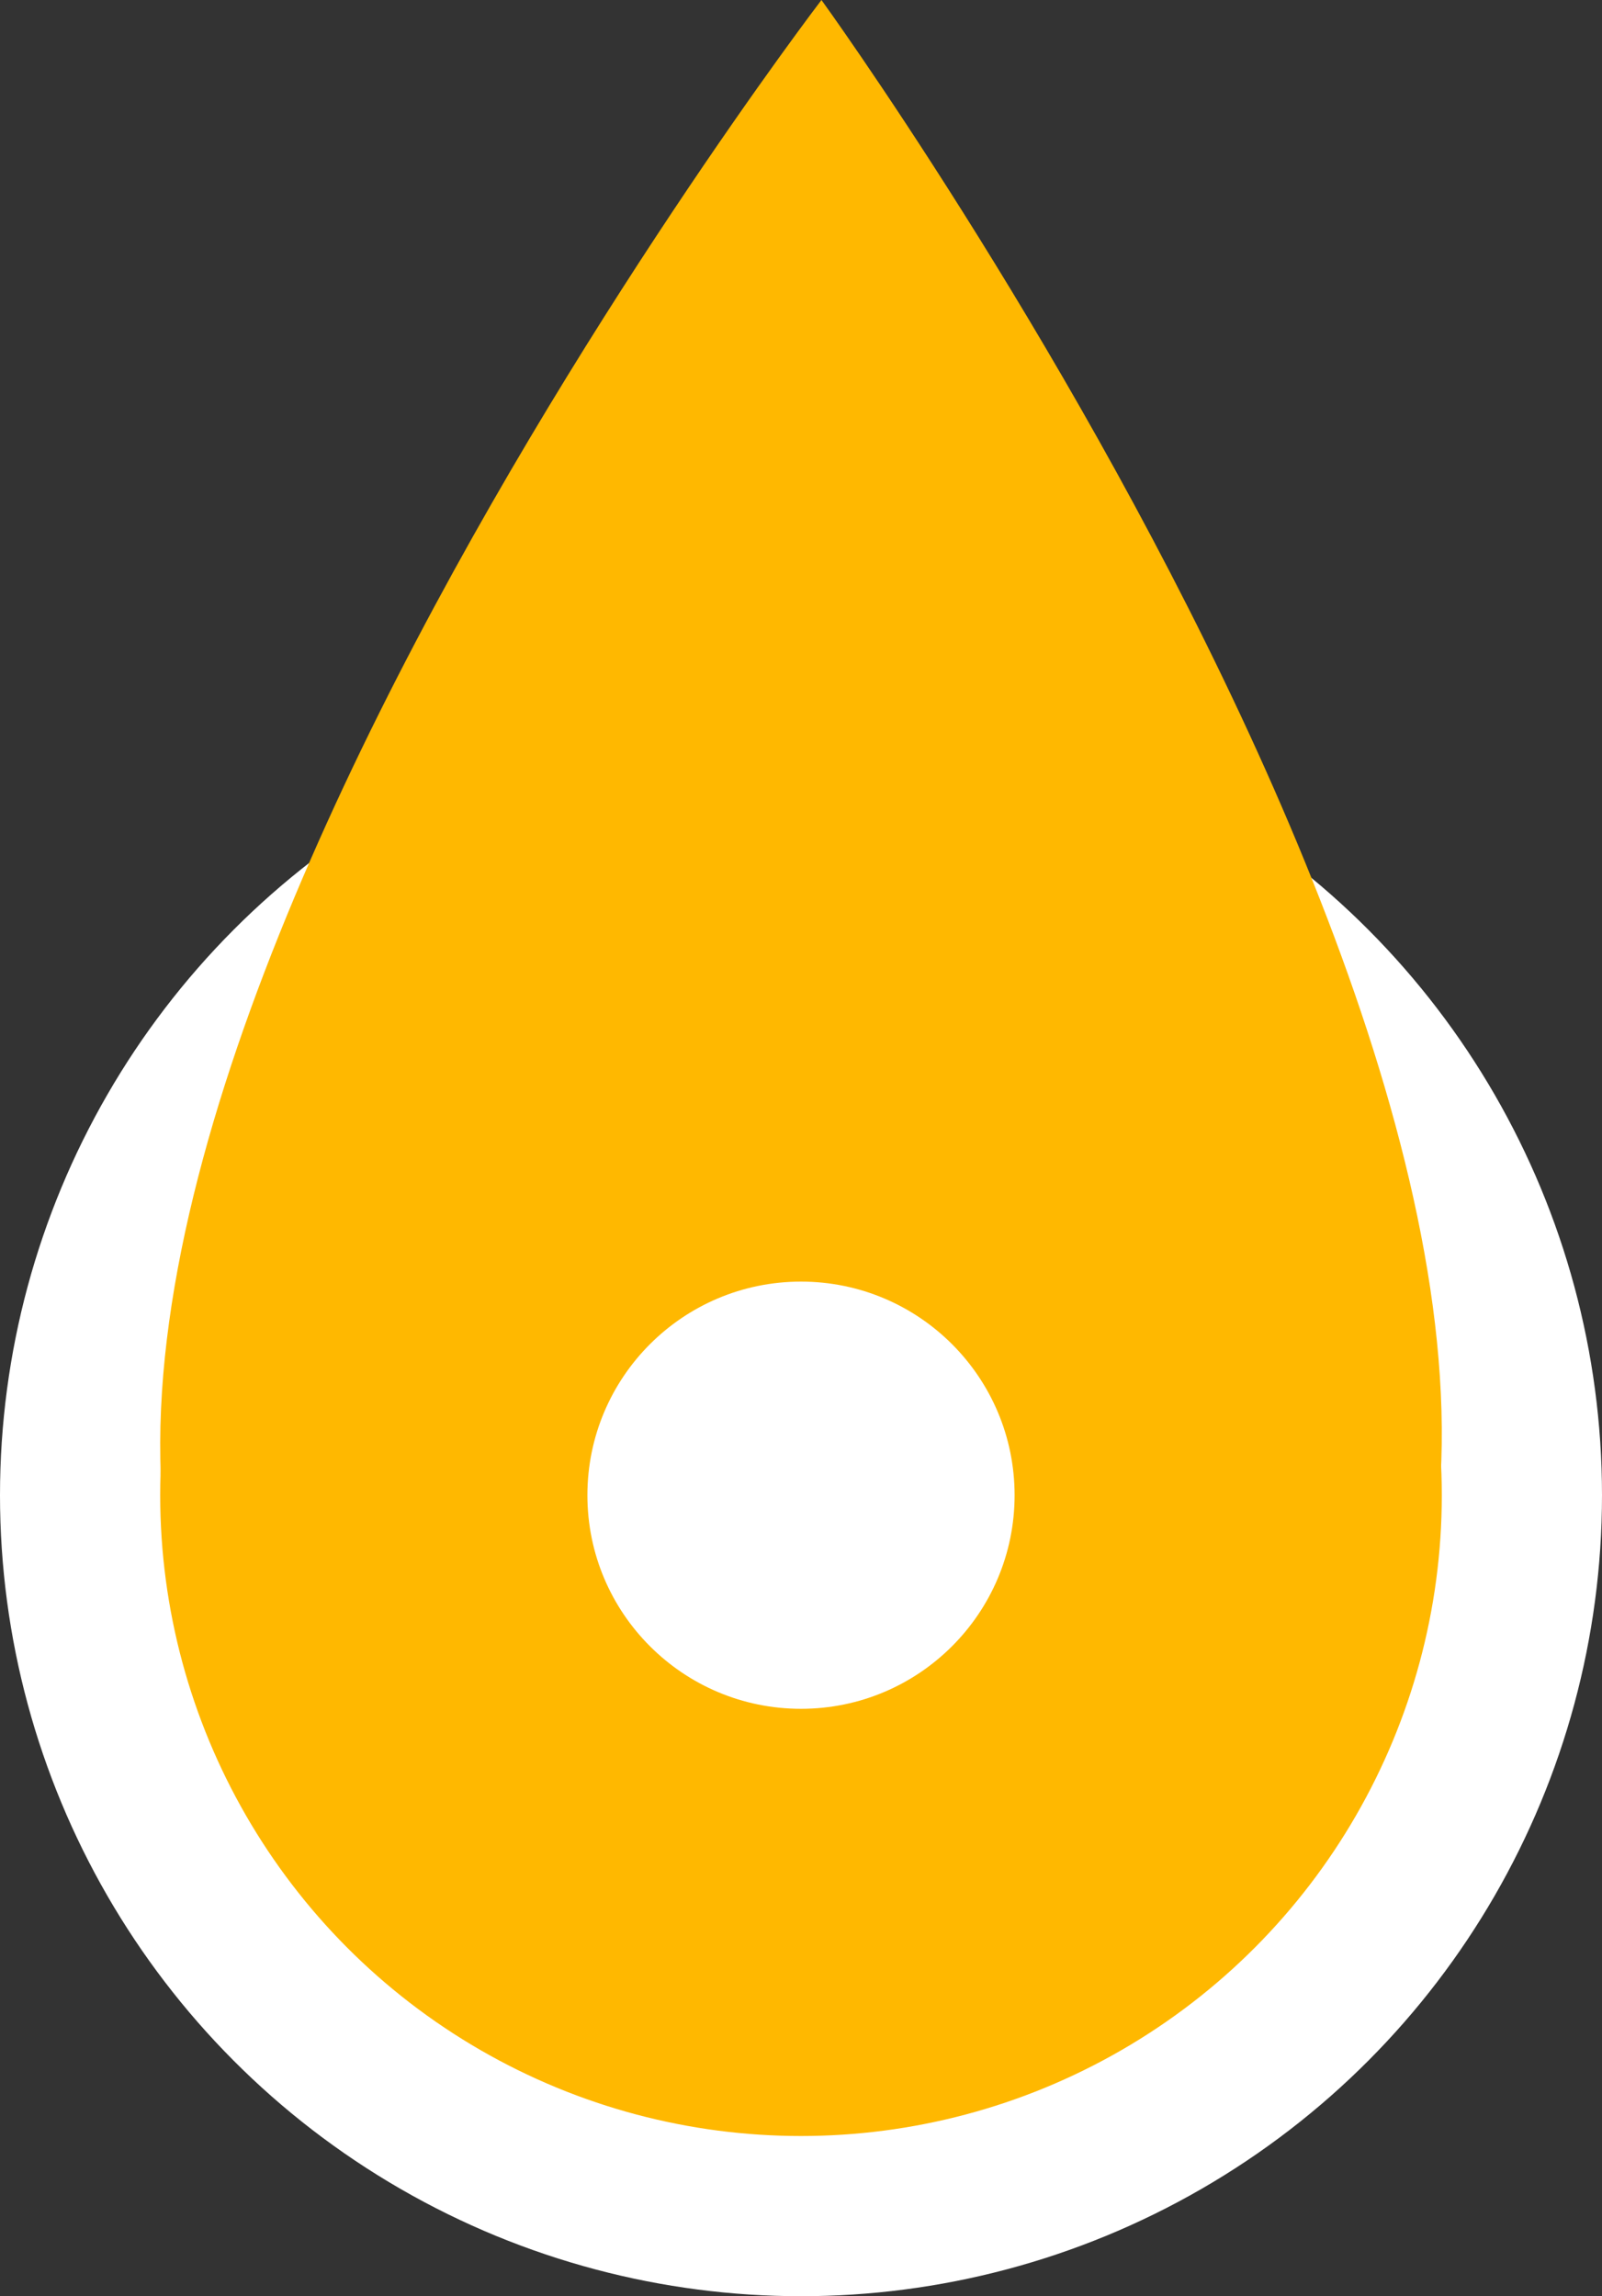 <svg width="30" height="43" viewBox="0 0 30 43" fill="none" xmlns="http://www.w3.org/2000/svg">
<rect x="0" y="0" width="30" height="43" fill="#333333" stroke="none"/>
<circle cx="15" cy="28" r="13.5" fill="#FFB800" stroke="white" stroke-width="3"/>
<path d="M15.383 0C15.383 0 -3.321 24.462 5.246 33.427C11.072 39.524 18.883 39.524 24.709 33.427C33.193 24.549 15.383 0 15.383 0Z" fill="#FFB800"/>
<circle cx="15" cy="28" r="4" fill="white"/>
</svg>
